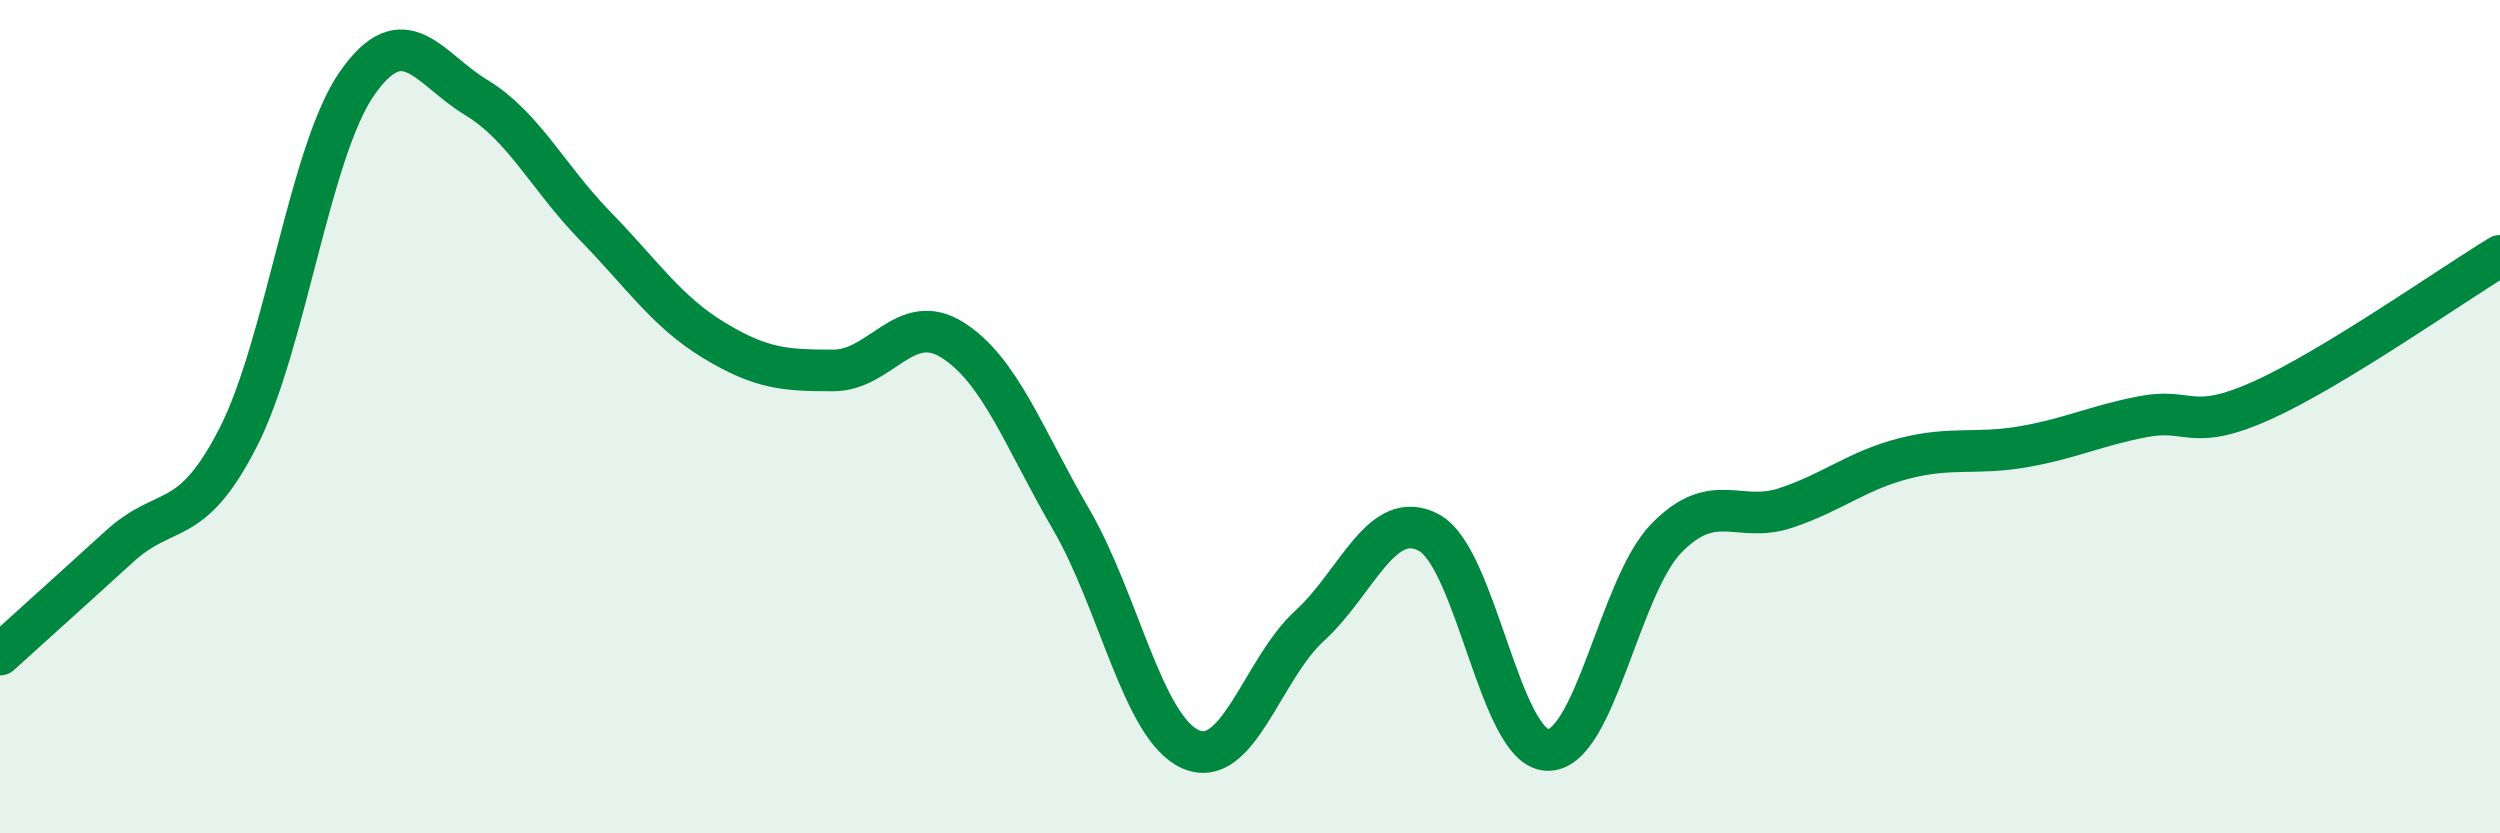 
    <svg width="60" height="20" viewBox="0 0 60 20" xmlns="http://www.w3.org/2000/svg">
      <path
        d="M 0,15.71 C 0.57,15.19 1.72,14.16 2.86,13.12 C 4,12.08 4.57,12.73 5.71,10.51 C 6.85,8.29 7.43,3.63 8.57,2 C 9.71,0.37 10.29,1.65 11.43,2.34 C 12.57,3.03 13.15,4.26 14.29,5.43 C 15.43,6.6 16,7.48 17.14,8.17 C 18.28,8.86 18.86,8.89 20,8.89 C 21.14,8.89 21.72,7.44 22.86,8.16 C 24,8.88 24.57,10.51 25.71,12.47 C 26.85,14.43 27.43,17.47 28.57,17.98 C 29.71,18.49 30.29,16.06 31.43,15.02 C 32.57,13.98 33.15,12.18 34.29,12.78 C 35.43,13.38 36,17.97 37.14,18 C 38.28,18.03 38.86,14.07 40,12.91 C 41.14,11.75 41.72,12.57 42.86,12.19 C 44,11.81 44.57,11.29 45.71,11 C 46.85,10.71 47.43,10.92 48.57,10.72 C 49.71,10.52 50.29,10.22 51.43,10 C 52.57,9.78 52.58,10.38 54.29,9.61 C 56,8.84 58.86,6.83 60,6.14L60 20L0 20Z"
        fill="#008740"
        opacity="0.1"
        stroke-linecap="round"
        stroke-linejoin="round"
      />
      <path
        d="M 0,15.71 C 0.57,15.19 1.72,14.16 2.86,13.12 C 4,12.08 4.57,12.73 5.71,10.51 C 6.85,8.29 7.43,3.63 8.57,2 C 9.71,0.37 10.29,1.65 11.43,2.34 C 12.57,3.03 13.15,4.26 14.29,5.43 C 15.43,6.6 16,7.48 17.14,8.17 C 18.28,8.86 18.86,8.89 20,8.89 C 21.14,8.89 21.72,7.44 22.86,8.16 C 24,8.88 24.57,10.51 25.71,12.47 C 26.85,14.43 27.43,17.47 28.57,17.98 C 29.71,18.49 30.29,16.06 31.43,15.02 C 32.57,13.98 33.15,12.18 34.29,12.78 C 35.43,13.38 36,17.97 37.14,18 C 38.28,18.03 38.86,14.07 40,12.91 C 41.14,11.75 41.72,12.57 42.86,12.19 C 44,11.81 44.57,11.29 45.71,11 C 46.85,10.71 47.43,10.92 48.57,10.72 C 49.71,10.52 50.29,10.22 51.43,10 C 52.57,9.78 52.58,10.38 54.29,9.61 C 56,8.84 58.86,6.83 60,6.14"
        stroke="#008740"
        stroke-width="1"
        fill="none"
        stroke-linecap="round"
        stroke-linejoin="round"
      />
    </svg>
  
